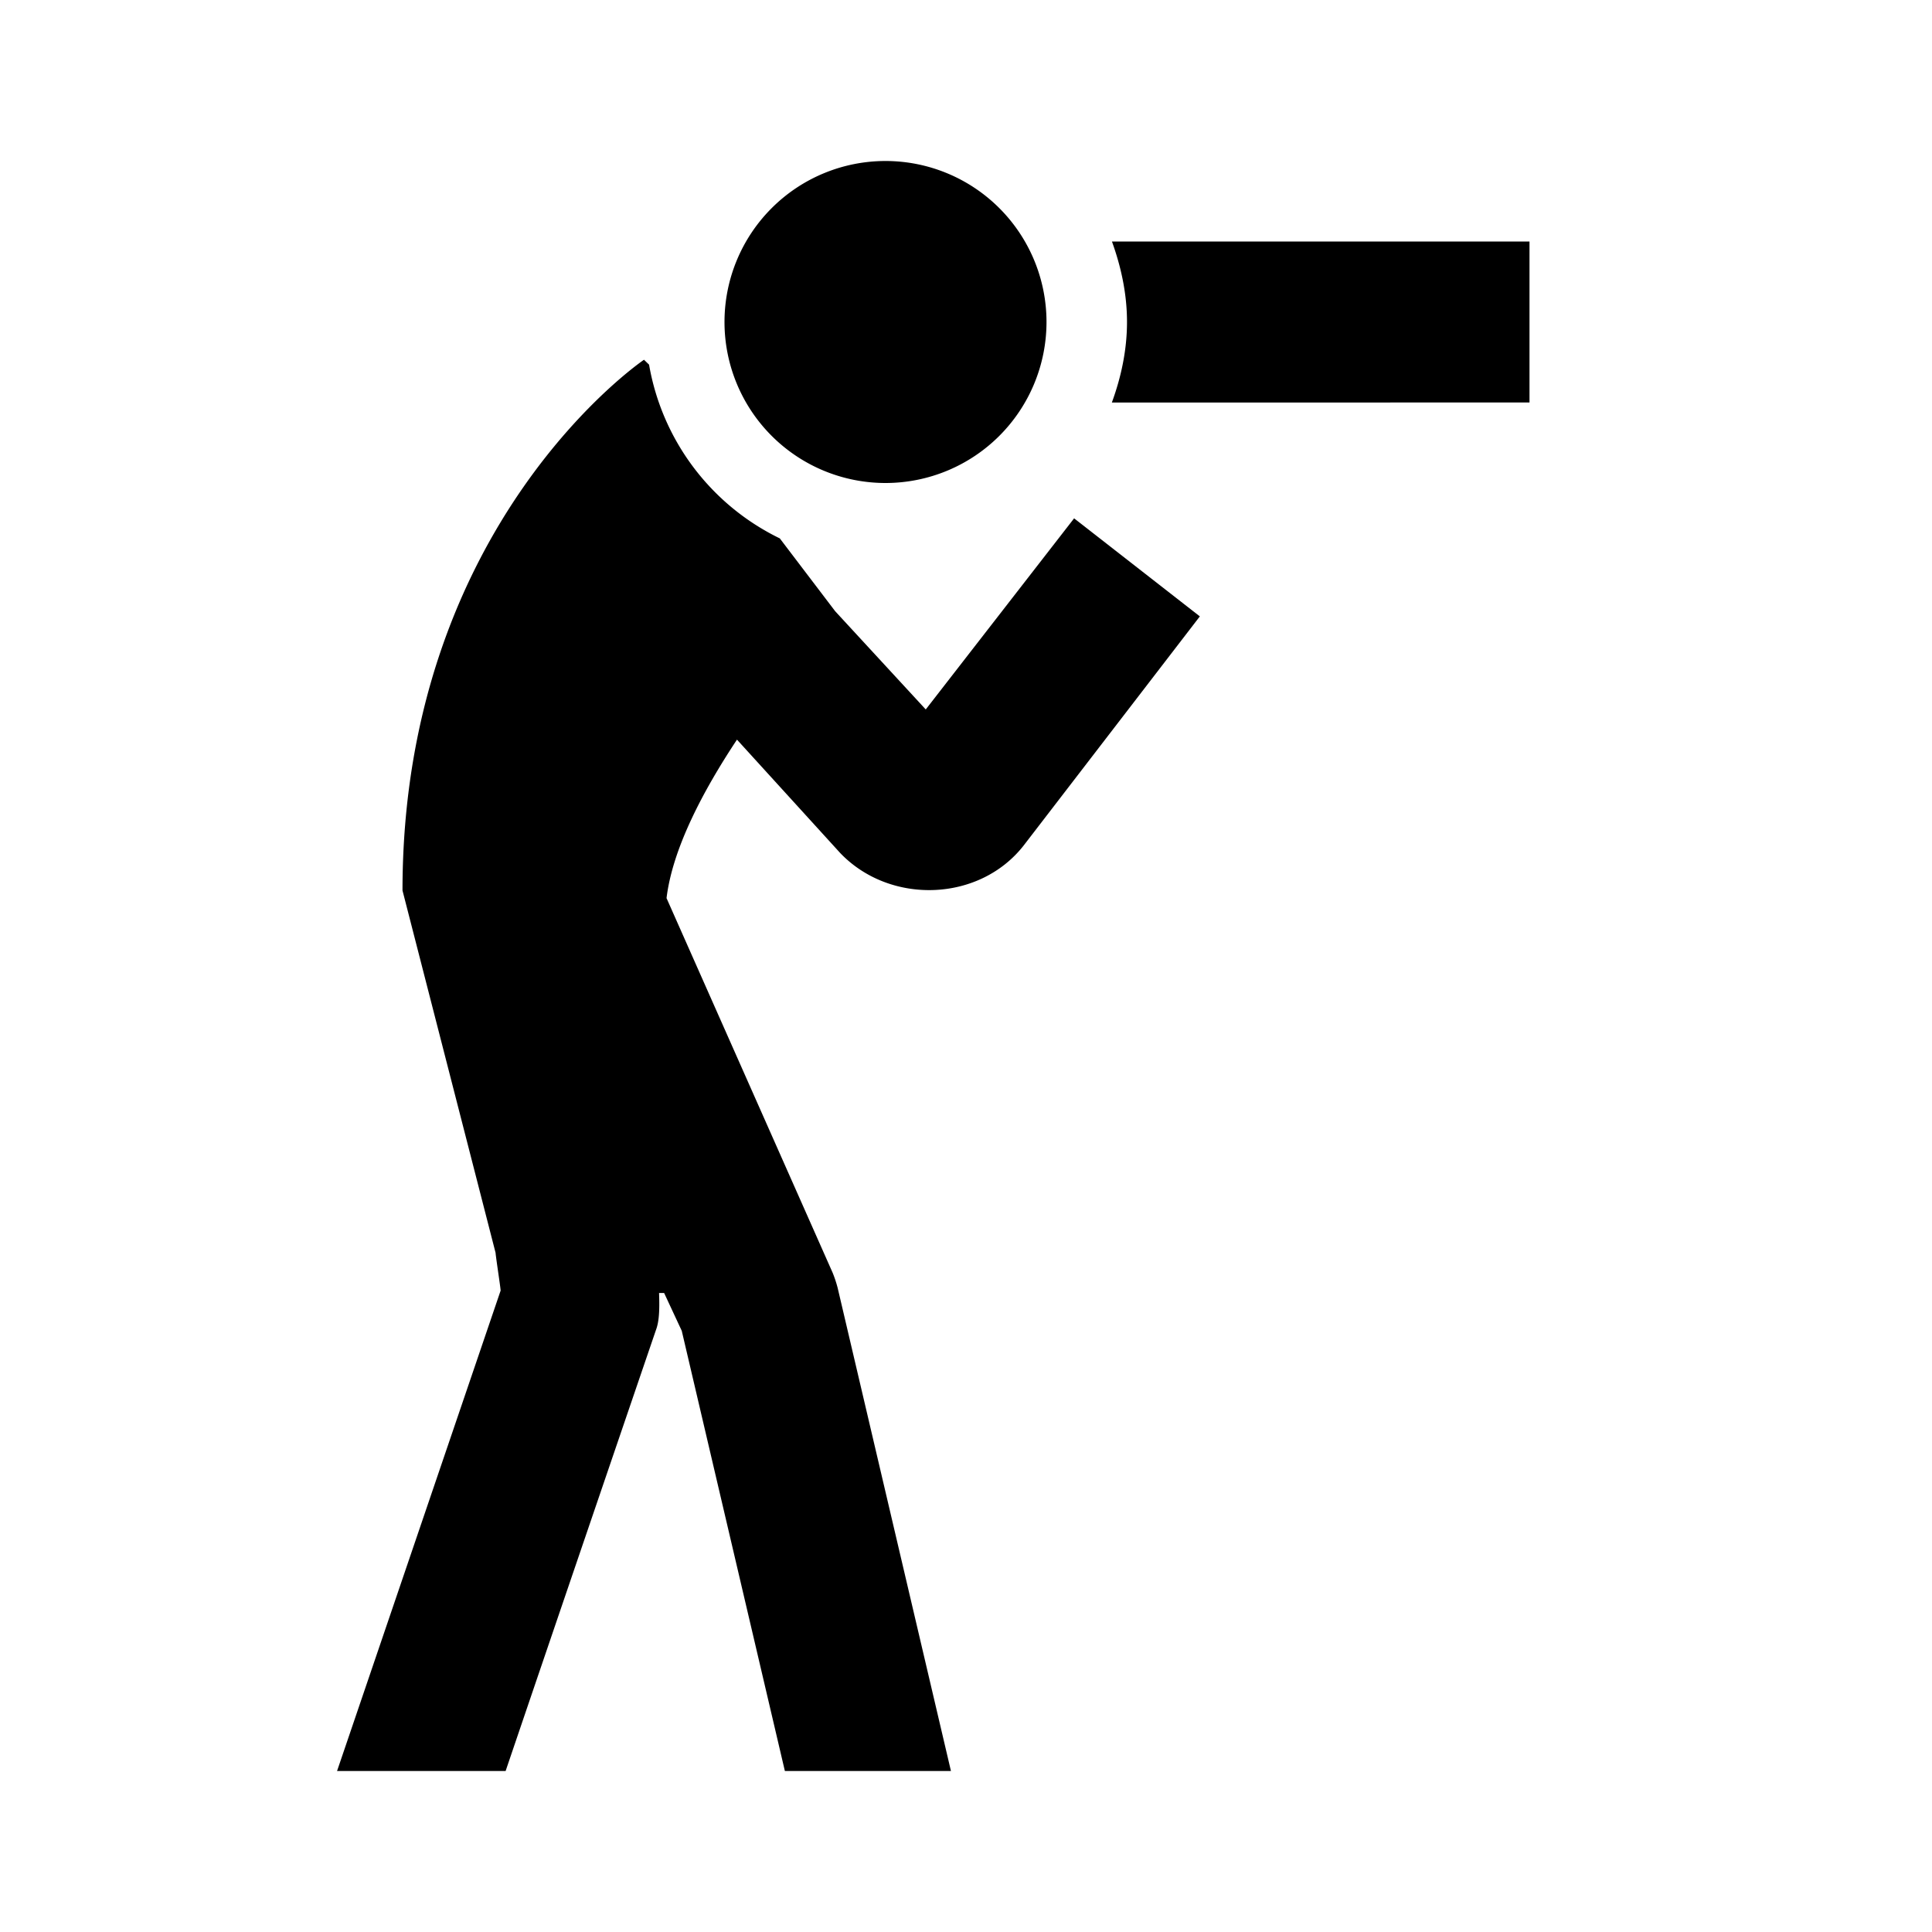 <svg xmlns="http://www.w3.org/2000/svg" viewBox="0 0 24 24"><path d="M11 2a1.999 1.999 0 1 0 0 4 1.999 1.999 0 1 0 0-4zm2.813 1c.113.313.187.648.187 1s-.074.688-.188 1H19V3zM8 4.469s-3 2.027-3 6.593l1.156 4.5c.008.086.059.41.063.47L4.187 22h2.094c.582-1.715 1.84-5.398 1.875-5.5.028-.086.04-.21.031-.438h.063l.219.47L9.75 22h2.063l-1.407-6a1.507 1.507 0 0 0-.062-.188L8.28 11.157c.074-.613.45-1.328.875-1.969l1.281 1.407c.618.648 1.731.613 2.282-.094l2.187-2.844-1.562-1.218L11.5 8.813l-1.125-1.22-.688-.905A2.96 2.96 0 0 1 8.063 4.53z"/></svg>